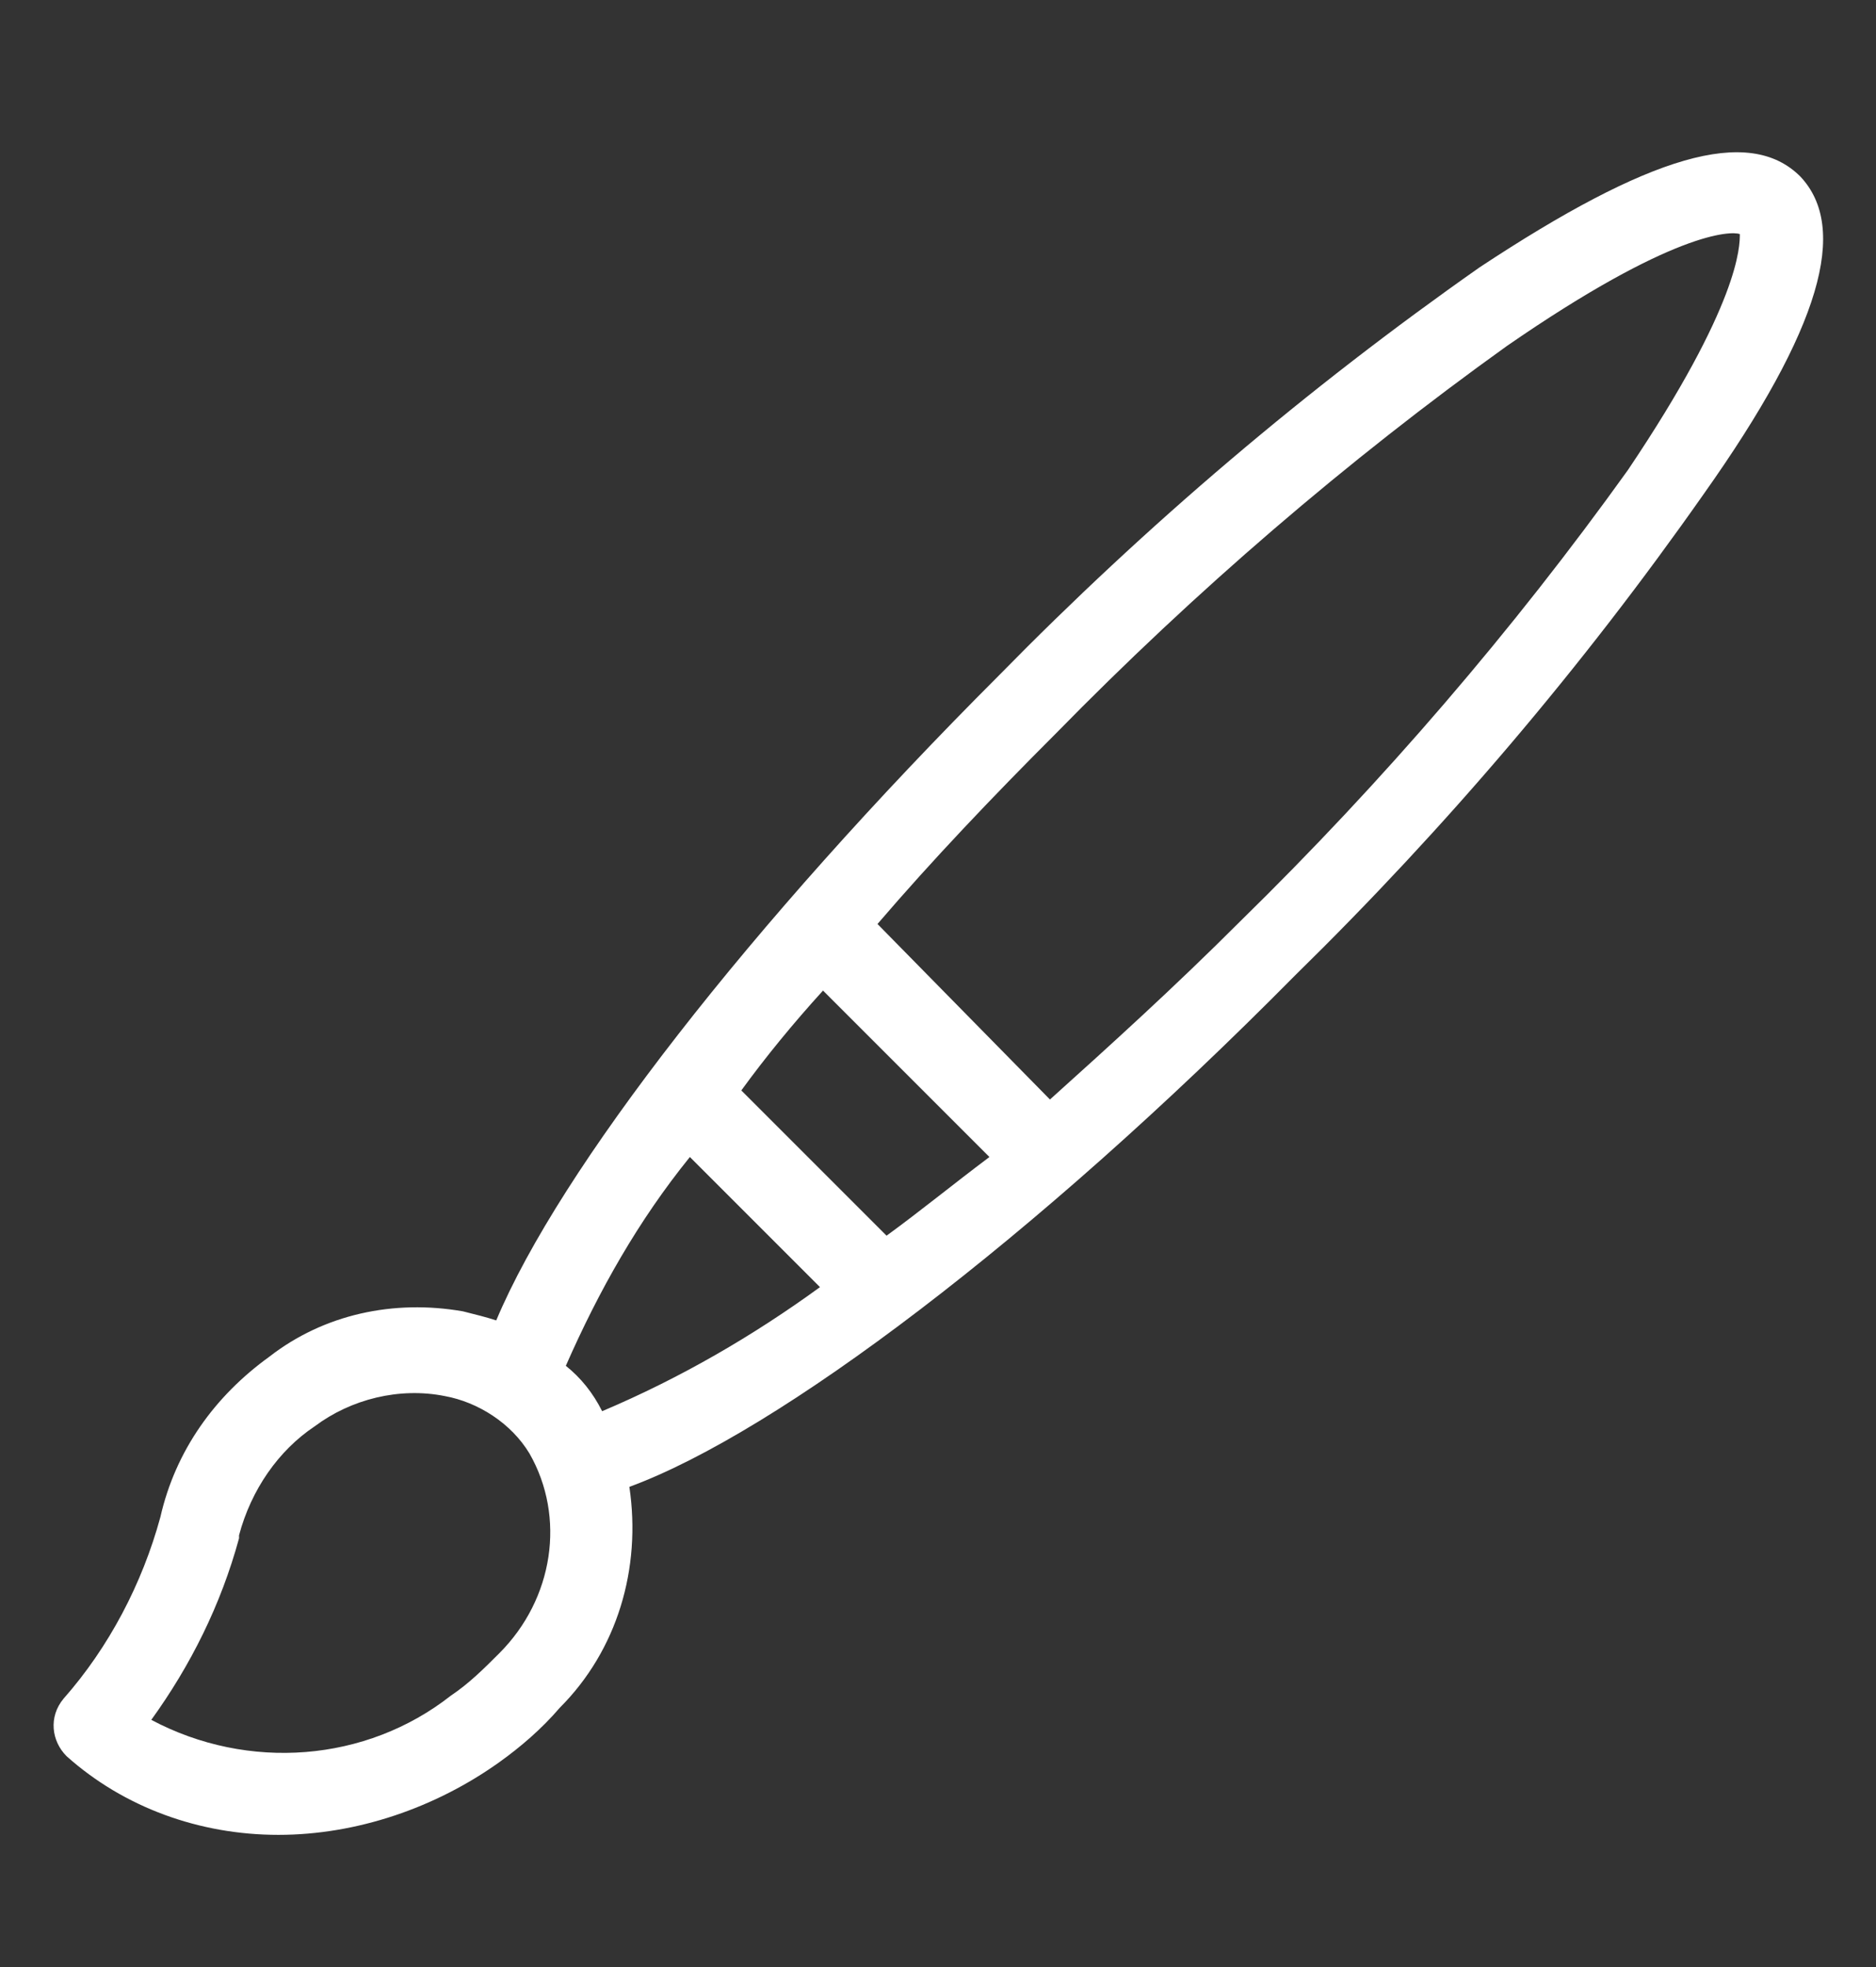 <?xml version="1.0" encoding="utf-8"?>
<!-- Generator: Adobe Illustrator 23.0.1, SVG Export Plug-In . SVG Version: 6.00 Build 0)  -->
<svg version="1.1" id="Ebene_1" xmlns="http://www.w3.org/2000/svg" xmlns:xlink="http://www.w3.org/1999/xlink" x="0px" y="0px"
	 viewBox="0 0 62 65" style="enable-background:new 0 0 62 65;" xml:space="preserve">
<rect x="0" y="0" width="62" height="65" fill="#333333" stroke="none"/>
<style type="text/css">
	.st0{fill:#FFFFFF;}
</style>
<g>
	<g id="Zeichenfläche_19">
		<g id="Gruppe_1391" transform="translate(-395.236 -227.061)">
			<g id="Gruppe_1363" transform="translate(396.236 232.095)">
				<path id="Pfad_1240" class="st0" d="M58.5,0.8c-1.7-1.7-5-0.7-10.6,3c-5.7,4-11,8.5-15.9,13.5c-8.2,8.2-14.5,16.3-16.6,21.3
					c-0.3-0.1-0.7-0.2-1.1-0.3c-2.3-0.4-4.6,0.1-6.4,1.5c-1.8,1.3-3.1,3.1-3.6,5.3c-0.6,2.2-1.7,4.3-3.2,6c-0.5,0.6-0.4,1.4,0.1,1.9
					c1.9,1.7,4.4,2.6,7,2.6s5.2-0.9,7.3-2.4c0.7-0.5,1.4-1.1,2-1.8c1.9-1.9,2.7-4.6,2.3-7.3c4.9-1.8,13.4-8.2,22-16.9
					c5-4.9,9.5-10.2,13.5-15.9C59.2,5.8,60.1,2.5,58.5,0.8z M15.5,49.6c-0.5,0.5-1,1-1.6,1.4c-2.8,2.2-6.7,2.5-9.9,0.8
					c1.3-1.8,2.3-3.8,2.9-6l0,0c0,0,0,0,0-0.1c0.4-1.5,1.3-2.8,2.5-3.6c1.2-0.9,2.8-1.3,4.3-1c1.1,0.2,2.2,0.9,2.8,1.9
					C17.7,45.1,17.3,47.8,15.5,49.6z M18.9,41.6c-0.3-0.6-0.7-1.1-1.2-1.5c1.1-2.5,2.4-4.8,4.1-6.9l4.3,4.3
					C23.9,39.1,21.5,40.5,18.9,41.6L18.9,41.6z M28.3,35.8L23.5,31c0.8-1.1,1.7-2.2,2.7-3.3l5.5,5.5C30.5,34.1,29.4,35,28.3,35.8
					L28.3,35.8z M52.8,10.5C49,15.8,44.7,20.8,40,25.4c-2.2,2.2-4.3,4.1-6.3,5.9L28,25.5c1.8-2.1,3.8-4.2,5.9-6.3
					c4.6-4.7,9.6-9,14.9-12.8c5.5-3.8,7.4-3.8,7.7-3.7C56.5,3.1,56.5,5,52.8,10.5L52.8,10.5z"/>
			</g>
		</g>
	</g>
</g>
</svg>
